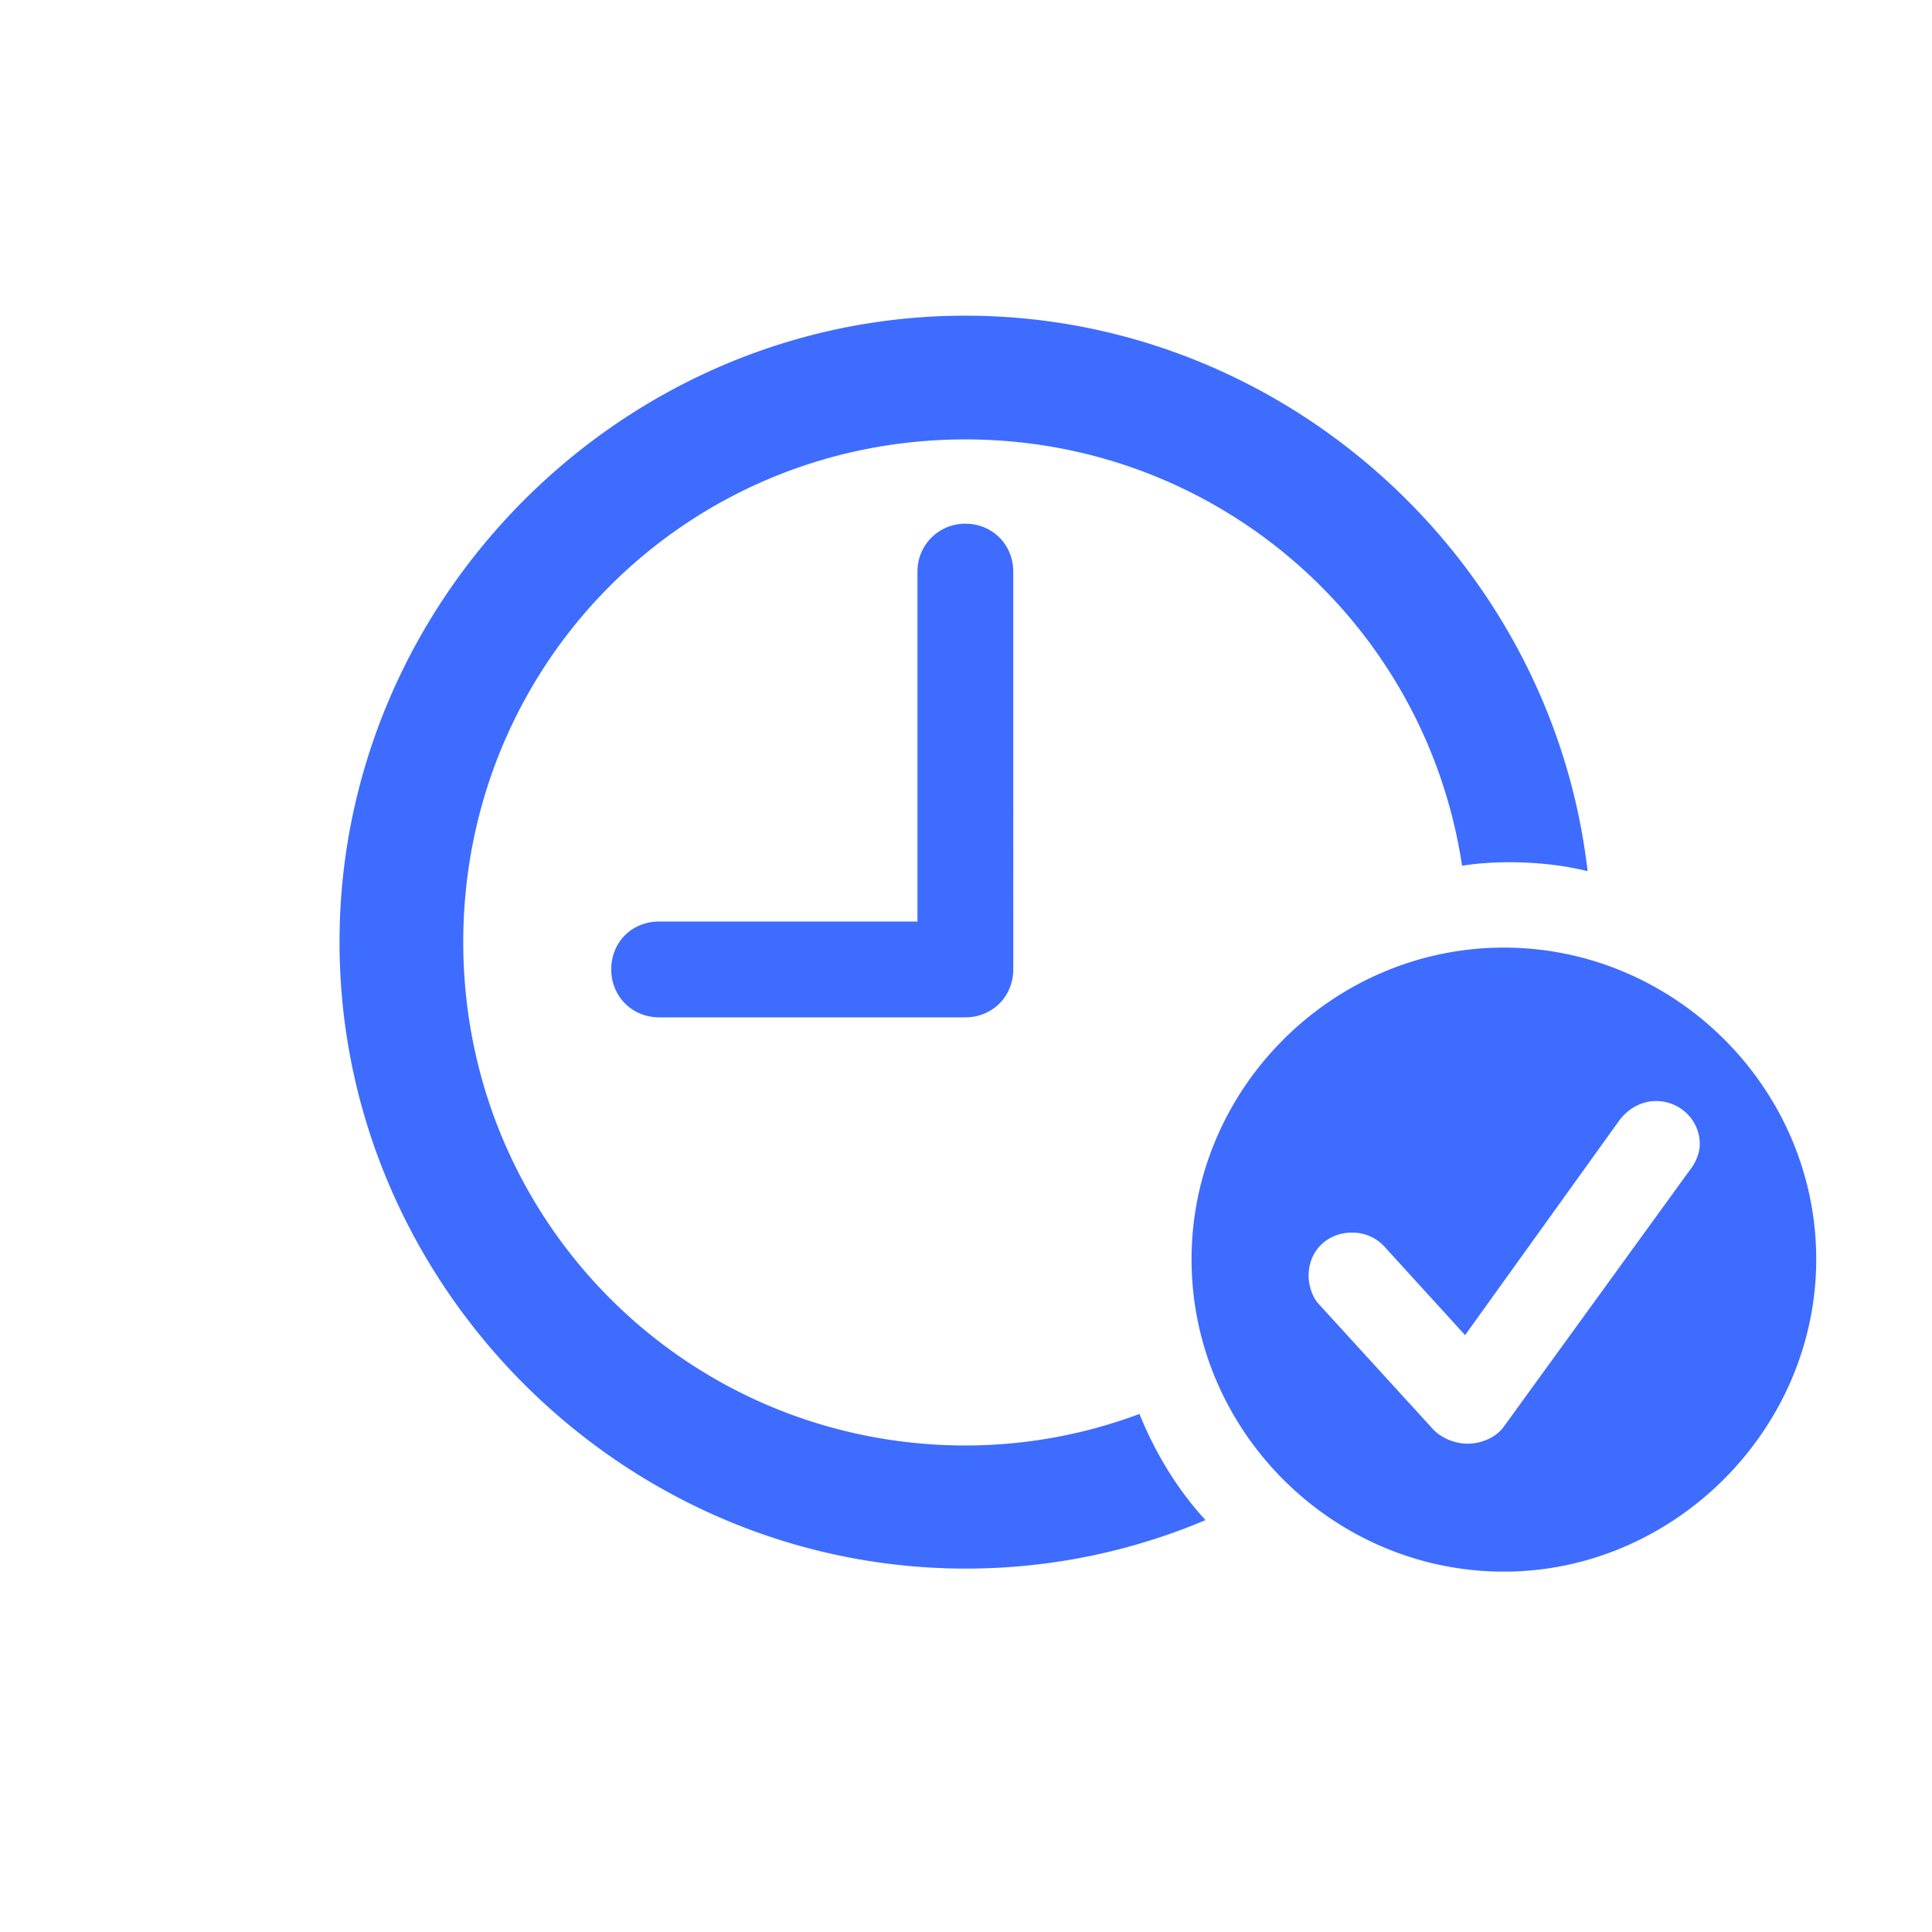 <svg xmlns="http://www.w3.org/2000/svg" width="96" height="96" fill="none"><path fill="#3E6CFF" d="M48 77.943a30.56 30.56 0 0 0 11.902-2.41c-1.416-1.537-2.5-3.346-3.284-5.274a24.709 24.709 0 0 1-8.619 1.567c-13.861 0-24.98-11.15-24.98-25.011 0-13.862 11.089-24.981 24.95-24.981 12.536 0 22.872 9.16 24.68 21.184 1.868-.301 4.34-.211 6.238.271C77.109 27.86 63.82 15.686 47.969 15.686c-17.056 0-31.098 14.103-31.098 31.129 0 17.056 14.073 31.128 31.128 31.128zM32.751 50.551h15.217c1.356 0 2.38-1.054 2.38-2.38V28.403c0-1.326-1.024-2.38-2.38-2.38a2.366 2.366 0 0 0-2.38 2.38V45.79H32.752c-1.356 0-2.38 1.025-2.38 2.38 0 1.327 1.024 2.381 2.38 2.381zm41.976 27.543c8.438 0 15.52-7.052 15.52-15.52 0-8.497-7.022-15.488-15.52-15.488-8.497 0-15.519 6.991-15.519 15.489 0 8.528 7.022 15.519 15.52 15.519zm-1.808-6.358c-.572 0-1.265-.242-1.717-.724l-5.666-6.207c-.301-.302-.512-.904-.512-1.417 0-1.295.994-2.14 2.14-2.14a2.15 2.15 0 0 1 1.627.694l4.008 4.4 7.684-10.698c.422-.542 1.055-.934 1.808-.934 1.175 0 2.17.934 2.17 2.14 0 .361-.151.843-.453 1.235L74.7 70.922c-.362.482-1.056.814-1.779.814z"/></svg>
